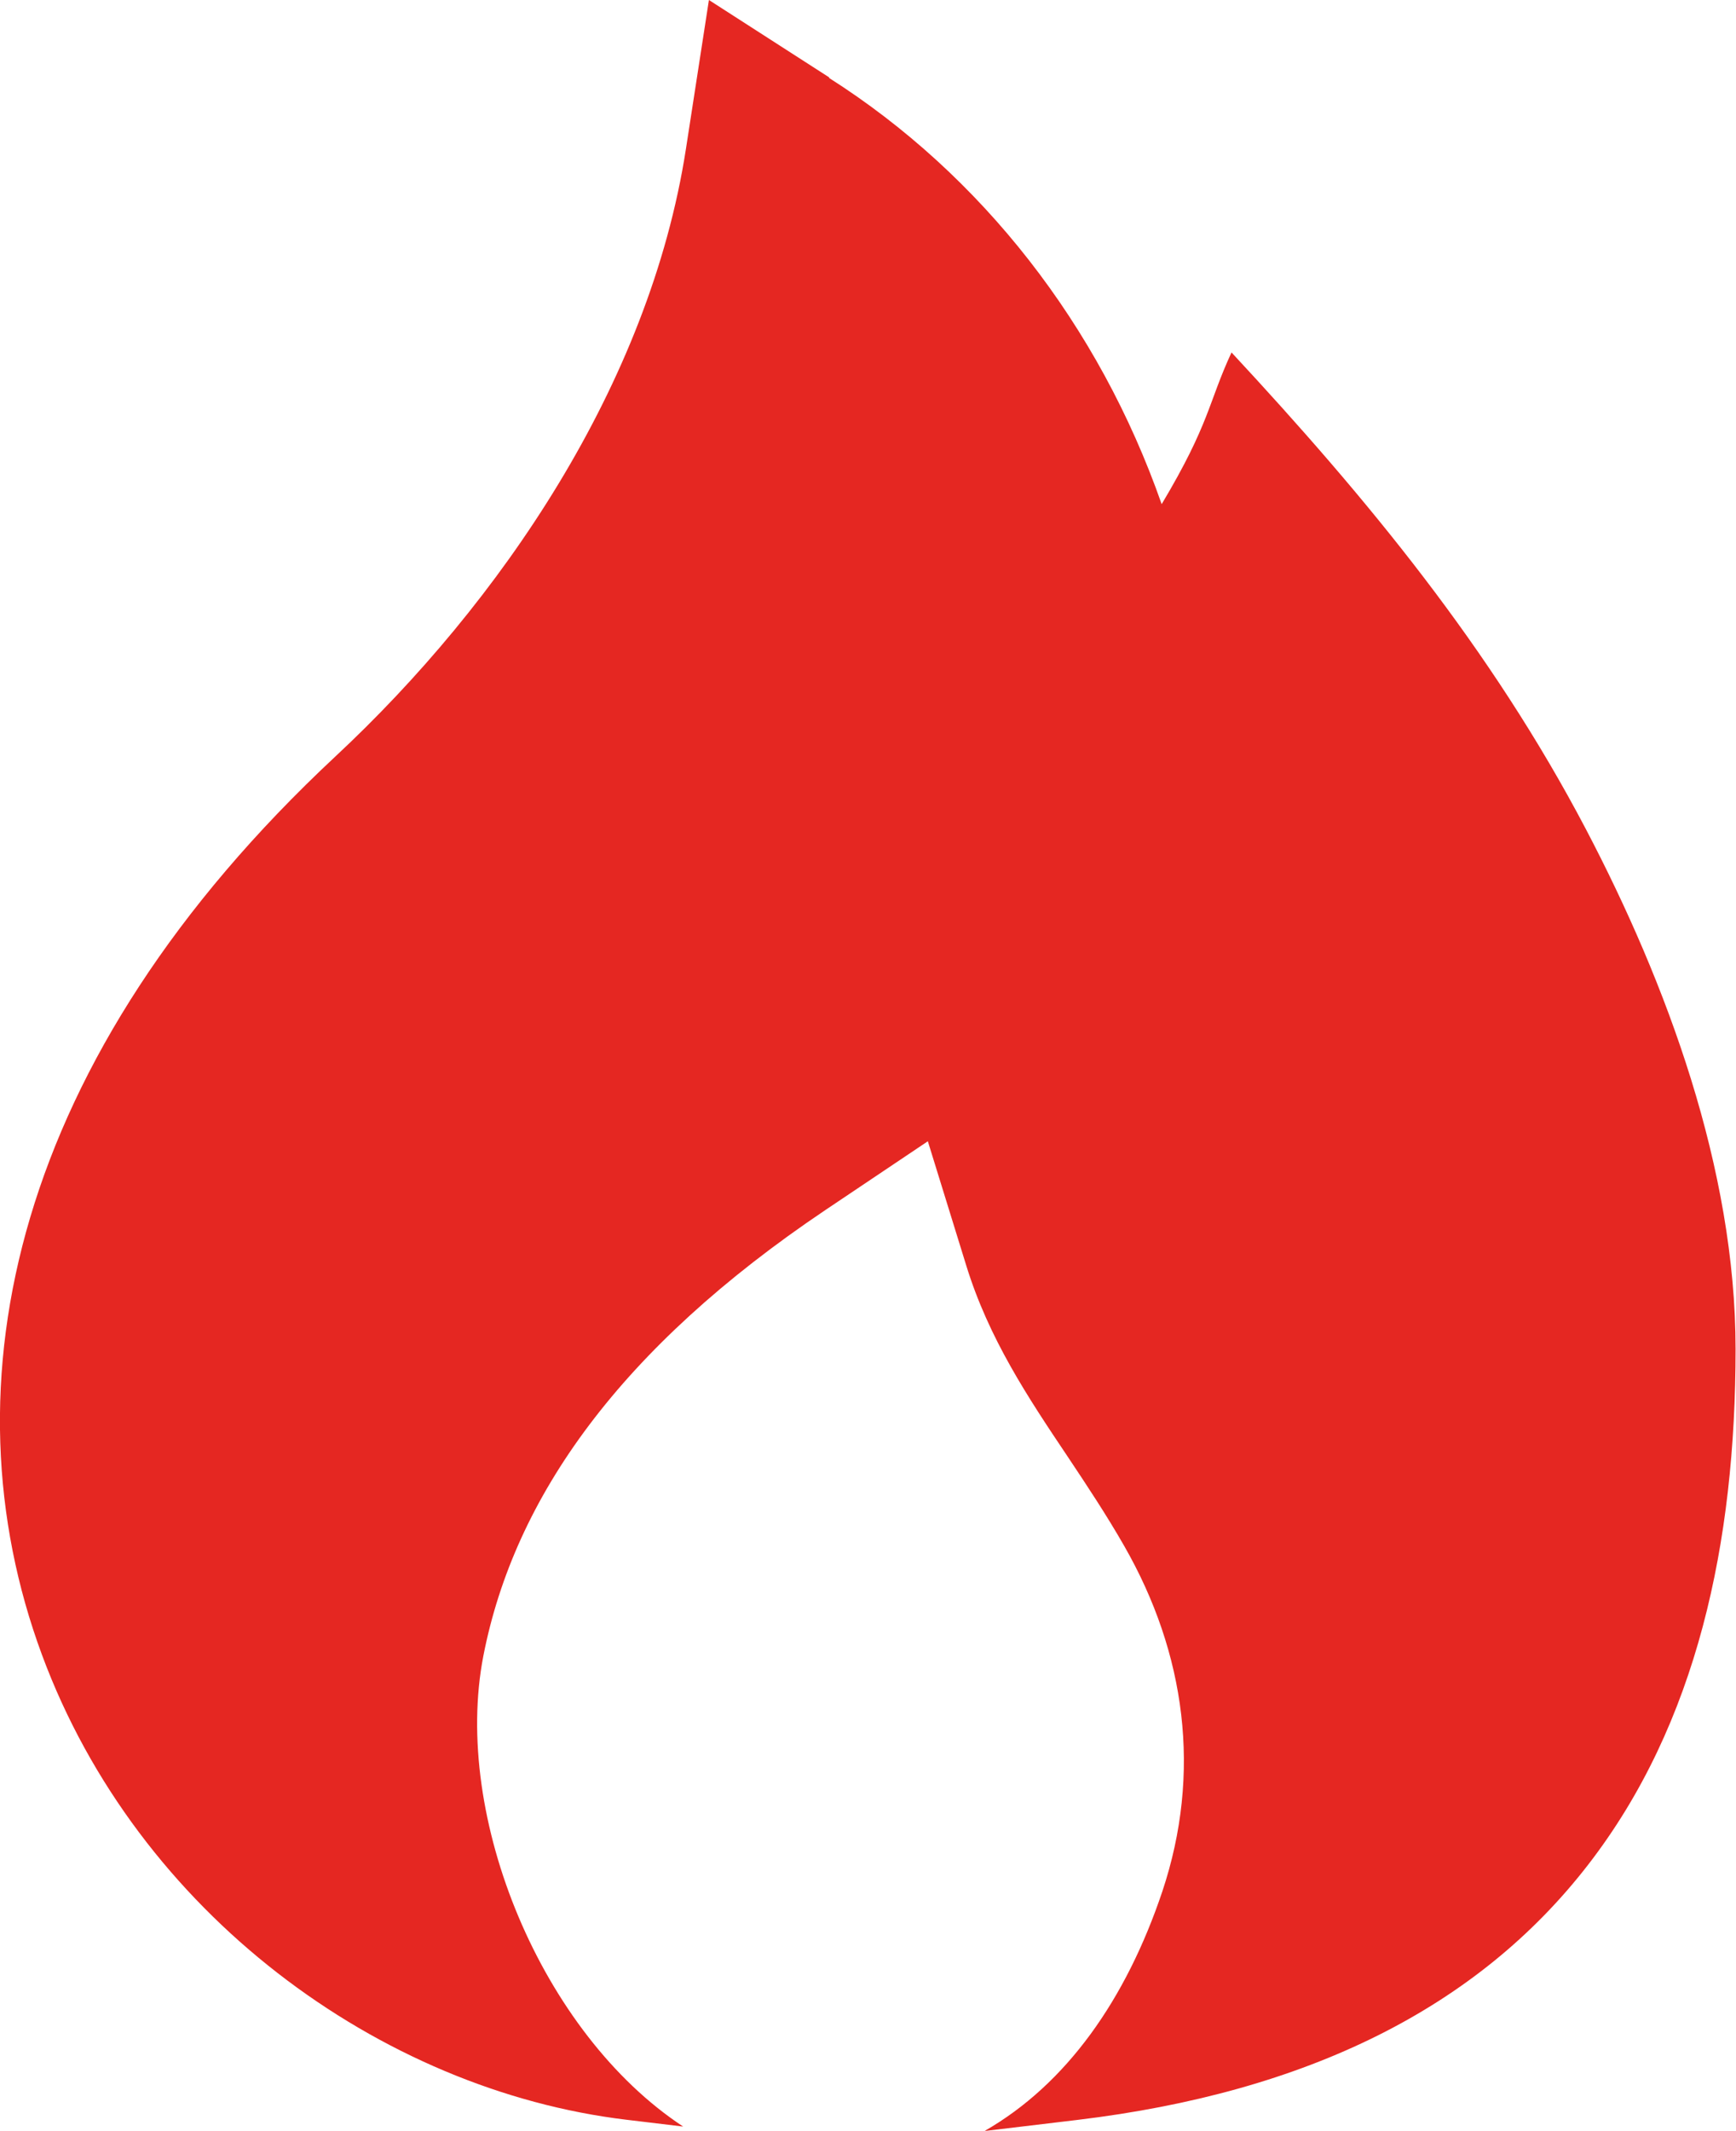 <?xml version="1.0" encoding="UTF-8"?><svg id="Layer_2" xmlns="http://www.w3.org/2000/svg" viewBox="0 0 81.52 100"><defs><style>.cls-1{fill:#e52722;}</style></defs><g id="Layer_1-2"><path class="cls-1" d="m38.95,3.64l-5.66-3.64-1.08,6.99c-1.71,11.05-8.73,21.31-16.47,28.52C.6,49.64-2.72,64.99,1.97,77.66c4.49,12.13,15.88,20.43,27.44,21.82l2.67.32c-6.62-4.35-10.86-14.51-9.38-22.1,1.46-7.46,6.45-14.45,16.04-20.9l4.83-3.24,1.8,5.82c1.06,3.44,2.9,6.2,4.78,9,.9,1.35,1.81,2.72,2.64,4.17,2.89,5.04,3.65,10.65,1.79,16.22-1.7,5.06-4.5,9.04-8.35,11.24l4.35-.52c10.85-1.3,18.82-5.29,23.99-11.97,5.13-6.62,6.93-15.14,6.93-24.21,0-8.45-3.23-17.16-7.03-24.4-4.46-8.49-10.28-15.53-16.64-22.37-1.1,2.37-1.01,3.32-3.28,7.12-2.94-8.39-8.45-15.45-15.63-20.01Z"/></g></svg>
